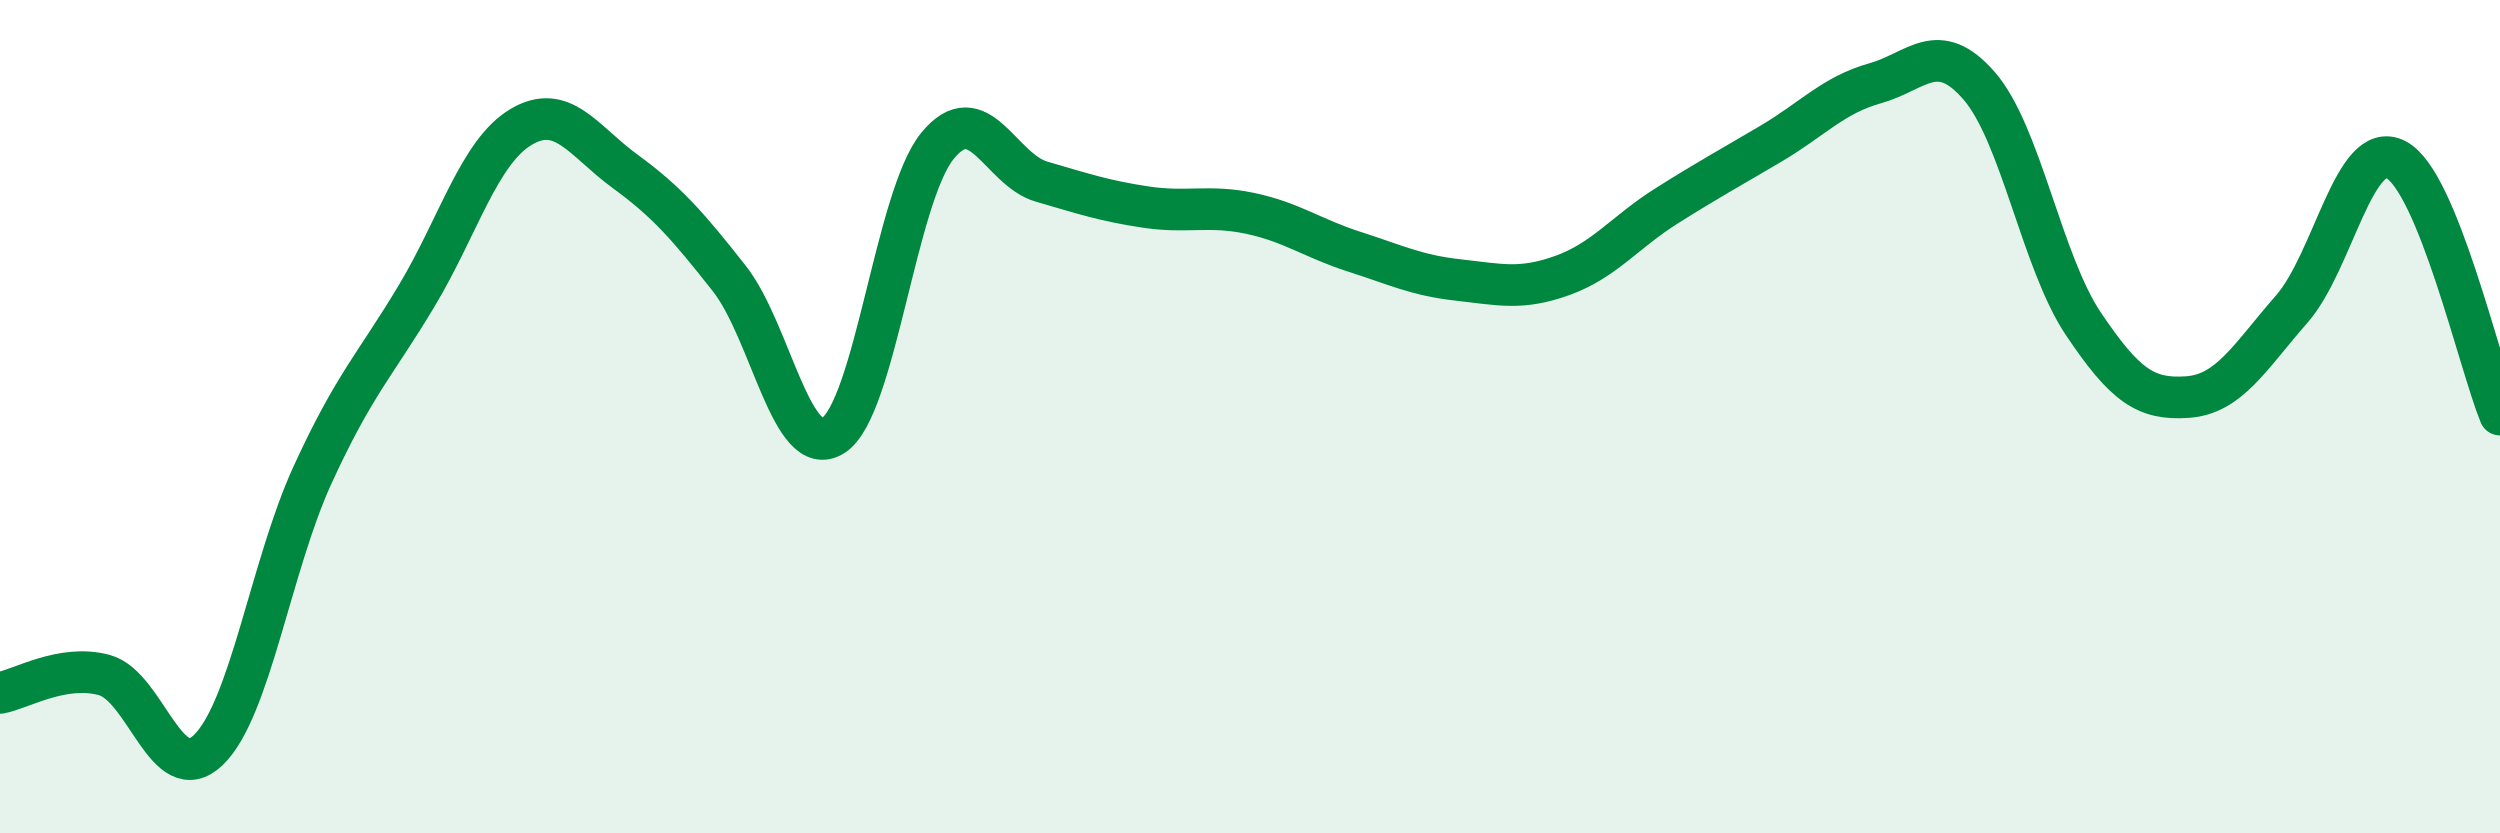 
    <svg width="60" height="20" viewBox="0 0 60 20" xmlns="http://www.w3.org/2000/svg">
      <path
        d="M 0,16.63 C 0.5,16.54 1.5,15.93 2.5,16.2 C 3.5,16.47 4,18.96 5,18 C 6,17.04 6.5,13.58 7.5,11.4 C 8.5,9.22 9,8.77 10,7.1 C 11,5.43 11.5,3.65 12.5,3.05 C 13.5,2.45 14,3.38 15,4.11 C 16,4.84 16.5,5.41 17.5,6.68 C 18.5,7.95 19,11.09 20,10.45 C 21,9.81 21.5,4.72 22.5,3.5 C 23.5,2.28 24,4.07 25,4.36 C 26,4.65 26.5,4.82 27.5,4.97 C 28.5,5.12 29,4.91 30,5.12 C 31,5.33 31.5,5.72 32.5,6.04 C 33.5,6.36 34,6.61 35,6.72 C 36,6.83 36.5,6.97 37.5,6.61 C 38.5,6.25 39,5.57 40,4.94 C 41,4.31 41.5,4.04 42.5,3.45 C 43.5,2.86 44,2.28 45,2 C 46,1.72 46.5,0.91 47.5,2.06 C 48.5,3.21 49,6.28 50,7.77 C 51,9.26 51.5,9.6 52.5,9.53 C 53.5,9.46 54,8.56 55,7.42 C 56,6.28 56.5,3.32 57.5,3.83 C 58.5,4.34 59.5,8.73 60,9.95L60 20L0 20Z"
        fill="#008740"
        opacity="0.1"
        stroke-linecap="round"
        stroke-linejoin="round"
      />
      <path
        d="M 0,16.63 C 0.5,16.54 1.5,15.93 2.5,16.2 C 3.5,16.47 4,18.96 5,18 C 6,17.04 6.5,13.58 7.5,11.4 C 8.5,9.22 9,8.77 10,7.1 C 11,5.43 11.5,3.65 12.5,3.05 C 13.5,2.45 14,3.38 15,4.11 C 16,4.84 16.5,5.41 17.5,6.68 C 18.5,7.95 19,11.09 20,10.45 C 21,9.81 21.5,4.72 22.5,3.5 C 23.5,2.28 24,4.07 25,4.36 C 26,4.65 26.5,4.82 27.5,4.97 C 28.5,5.12 29,4.91 30,5.12 C 31,5.33 31.5,5.72 32.5,6.04 C 33.5,6.36 34,6.61 35,6.72 C 36,6.83 36.5,6.97 37.5,6.61 C 38.5,6.25 39,5.57 40,4.94 C 41,4.31 41.5,4.04 42.5,3.45 C 43.5,2.86 44,2.28 45,2 C 46,1.72 46.5,0.91 47.5,2.06 C 48.5,3.21 49,6.28 50,7.77 C 51,9.26 51.5,9.6 52.5,9.53 C 53.5,9.46 54,8.56 55,7.42 C 56,6.28 56.5,3.32 57.5,3.83 C 58.5,4.34 59.5,8.73 60,9.95"
        stroke="#008740"
        stroke-width="1"
        fill="none"
        stroke-linecap="round"
        stroke-linejoin="round"
      />
    </svg>
  